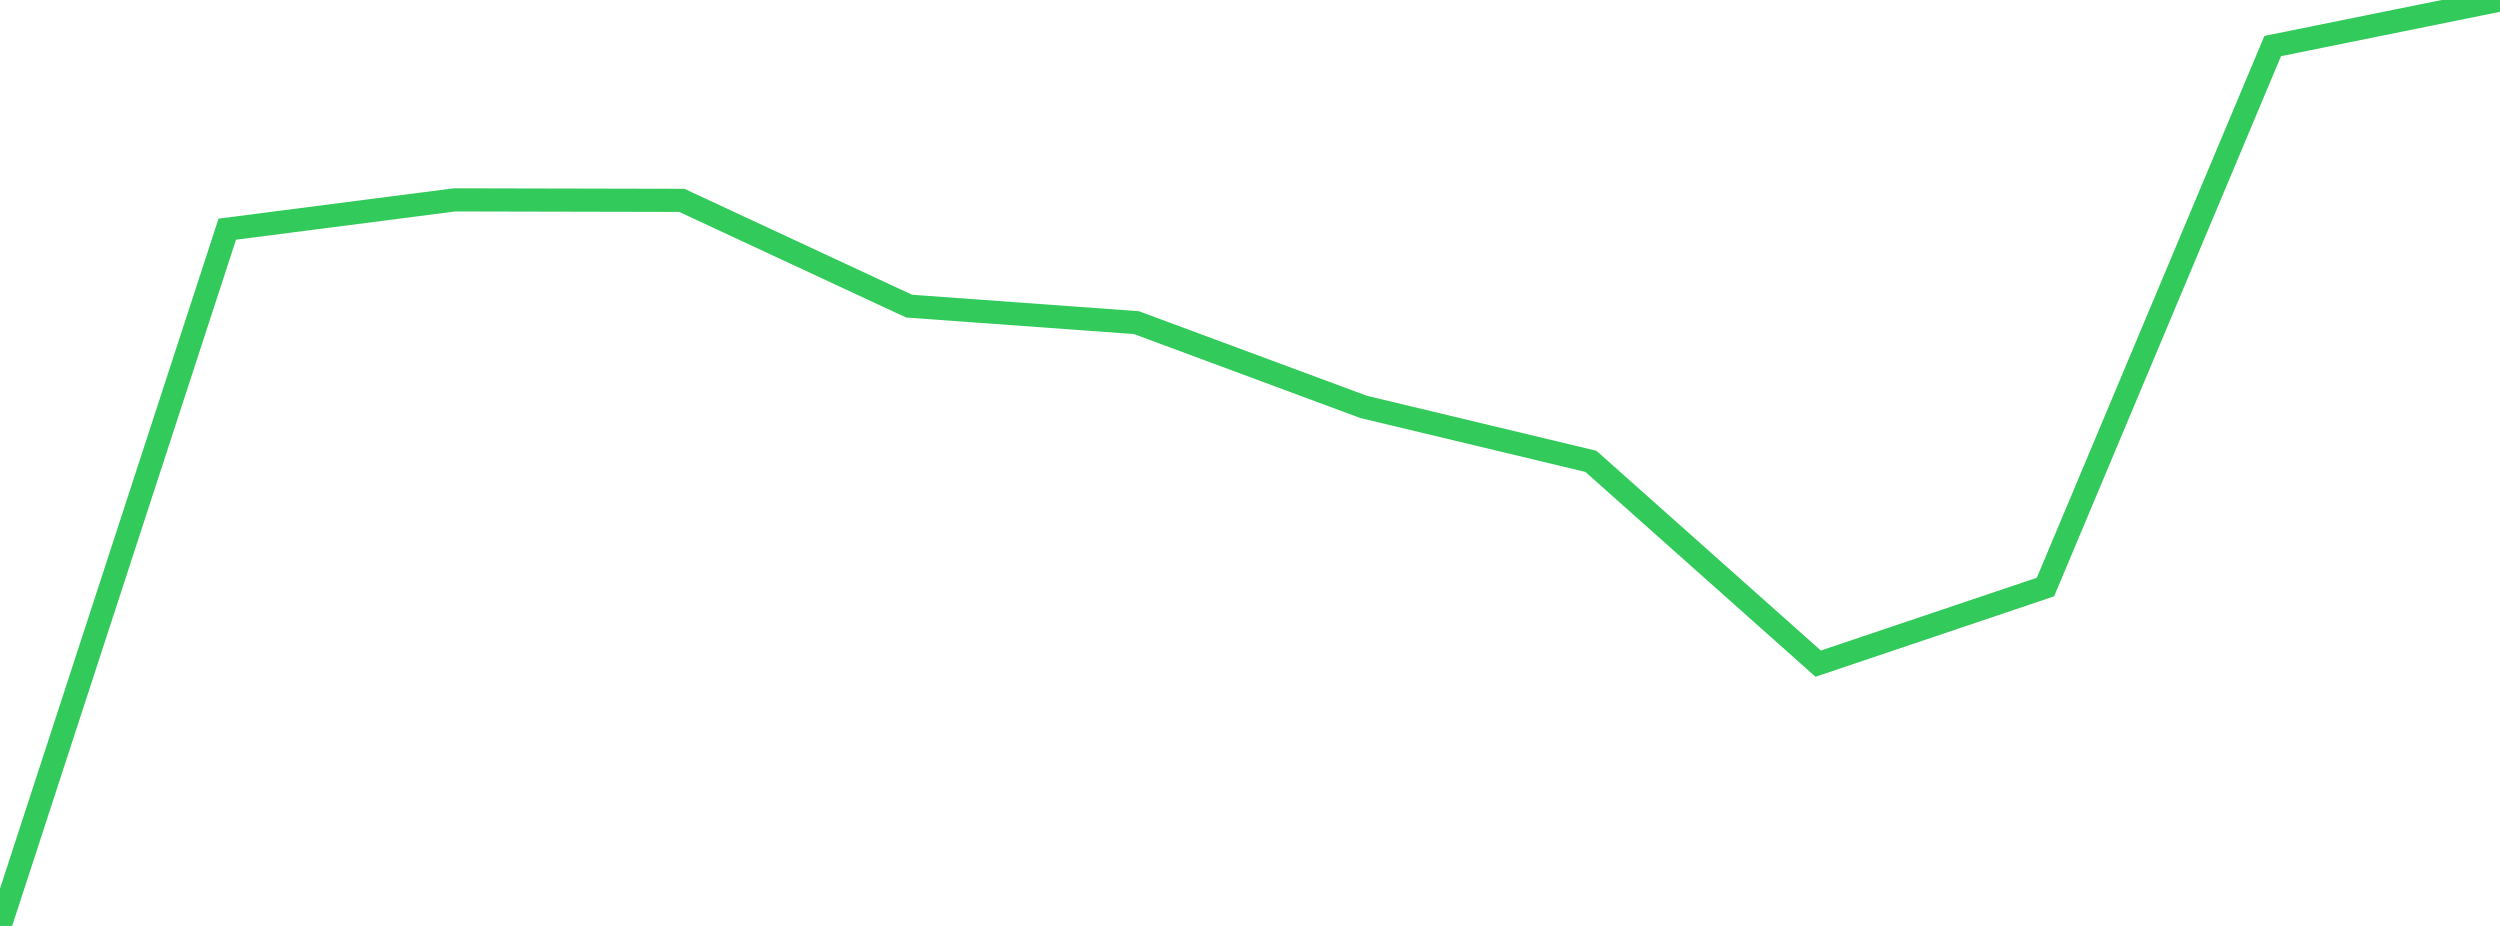 <?xml version="1.0" standalone="no"?>
<!DOCTYPE svg PUBLIC "-//W3C//DTD SVG 1.1//EN" "http://www.w3.org/Graphics/SVG/1.1/DTD/svg11.dtd">

<svg width="135" height="50" viewBox="0 0 135 50" preserveAspectRatio="none" 
  xmlns="http://www.w3.org/2000/svg"
  xmlns:xlink="http://www.w3.org/1999/xlink">


<polyline points="0.0, 50.0 12.273, 12.375 24.545, 10.793 36.818, 10.82 49.091, 16.531 61.364, 17.422 73.636, 21.973 85.909, 24.913 98.182, 35.837 110.455, 31.7 122.727, 2.486 135.0, 0.0" fill="none" stroke="#32ca5b" stroke-width="1.25"/>

</svg>